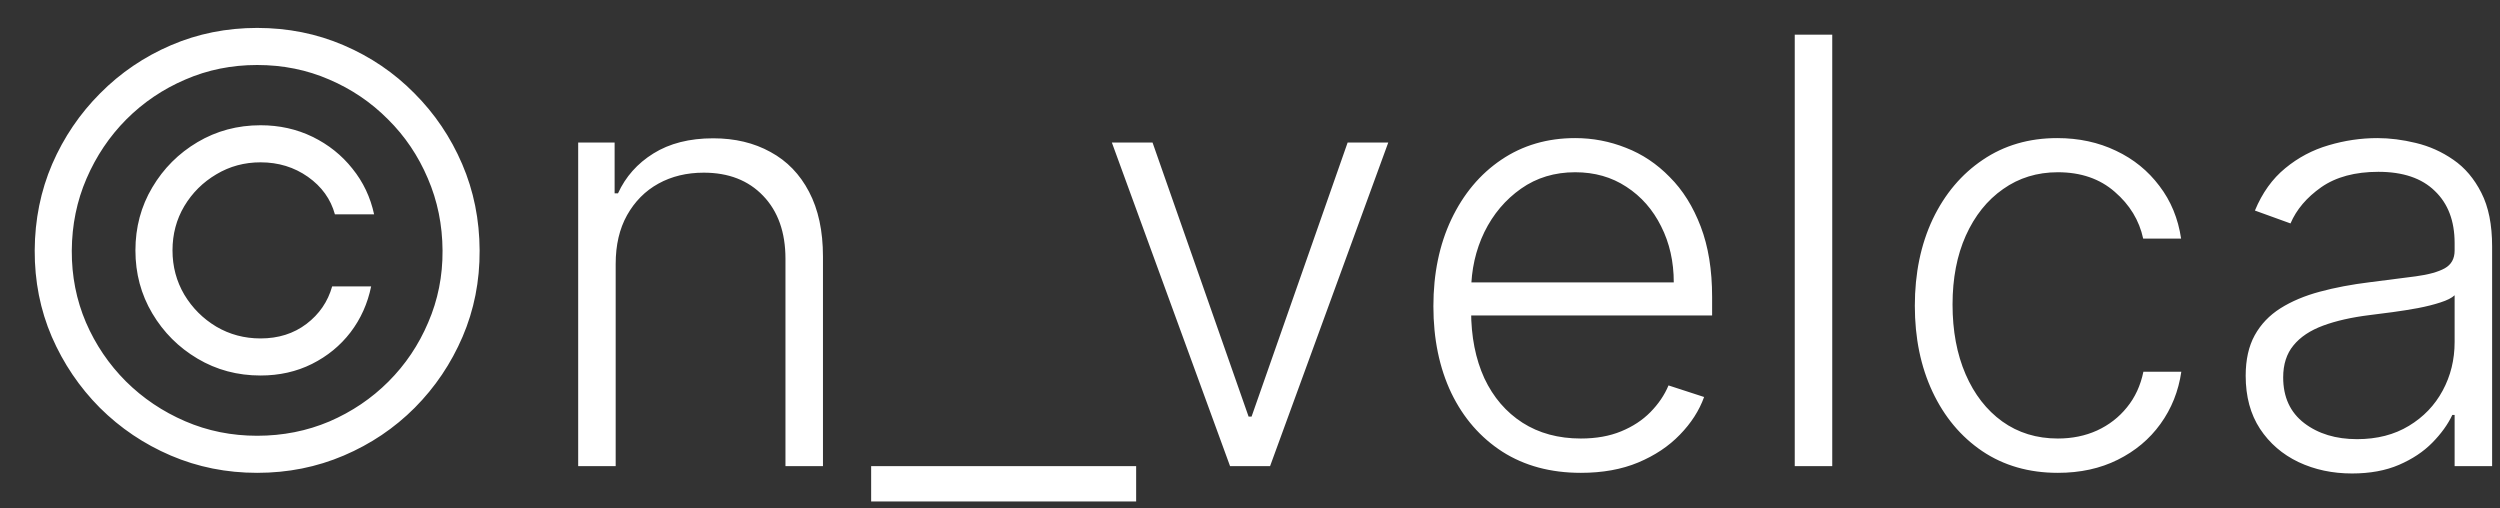 <svg width="59" height="12" viewBox="0 0 59 12" fill="none" xmlns="http://www.w3.org/2000/svg">
<rect x="0" y="0" width="59" height="12" fill="#333333" stroke="none"/>
<path d="M3.196 5.909C3.196 5.366 3.328 4.87 3.594 4.423C3.859 3.975 4.215 3.619 4.662 3.354C5.11 3.089 5.605 2.956 6.149 2.956C6.593 2.956 7.002 3.047 7.377 3.229C7.751 3.412 8.065 3.662 8.317 3.98C8.572 4.295 8.742 4.655 8.829 5.059H7.904C7.805 4.698 7.592 4.403 7.268 4.174C6.943 3.945 6.57 3.831 6.149 3.831C5.768 3.831 5.42 3.925 5.105 4.114C4.79 4.3 4.538 4.55 4.349 4.865C4.164 5.177 4.071 5.525 4.071 5.909C4.071 6.29 4.164 6.638 4.349 6.953C4.538 7.268 4.79 7.52 5.105 7.709C5.42 7.894 5.768 7.987 6.149 7.987C6.57 7.987 6.931 7.873 7.233 7.644C7.534 7.415 7.737 7.12 7.839 6.759H8.759C8.676 7.164 8.514 7.525 8.272 7.843C8.03 8.158 7.727 8.406 7.362 8.589C6.997 8.771 6.593 8.862 6.149 8.862C5.605 8.862 5.11 8.73 4.662 8.464C4.215 8.199 3.859 7.843 3.594 7.396C3.328 6.948 3.196 6.453 3.196 5.909ZM6.069 11.159C5.347 11.159 4.667 11.023 4.031 10.751C3.398 10.48 2.84 10.104 2.356 9.623C1.875 9.139 1.497 8.58 1.222 7.947C0.95 7.314 0.816 6.635 0.819 5.909C0.823 5.183 0.96 4.504 1.232 3.871C1.507 3.238 1.885 2.681 2.366 2.2C2.846 1.716 3.403 1.339 4.036 1.067C4.669 0.795 5.347 0.659 6.069 0.659C6.795 0.659 7.475 0.795 8.108 1.067C8.744 1.339 9.301 1.716 9.778 2.2C10.259 2.681 10.635 3.238 10.907 3.871C11.179 4.504 11.316 5.183 11.319 5.909C11.323 6.635 11.188 7.314 10.917 7.947C10.645 8.58 10.269 9.139 9.788 9.623C9.308 10.104 8.749 10.48 8.113 10.751C7.476 11.023 6.795 11.159 6.069 11.159ZM6.069 10.284C6.676 10.284 7.244 10.171 7.775 9.946C8.305 9.717 8.769 9.404 9.167 9.006C9.568 8.605 9.881 8.14 10.106 7.609C10.335 7.079 10.448 6.514 10.444 5.914C10.441 5.308 10.325 4.739 10.096 4.209C9.871 3.679 9.558 3.214 9.157 2.817C8.759 2.416 8.297 2.103 7.77 1.877C7.243 1.648 6.676 1.534 6.069 1.534C5.466 1.534 4.901 1.648 4.374 1.877C3.847 2.103 3.383 2.416 2.982 2.817C2.584 3.218 2.271 3.683 2.042 4.214C1.814 4.741 1.698 5.308 1.694 5.914C1.691 6.514 1.802 7.079 2.028 7.609C2.256 8.136 2.571 8.6 2.972 9.001C3.373 9.399 3.839 9.712 4.369 9.941C4.899 10.17 5.466 10.284 6.069 10.284ZM14.53 6.227V11H13.645V3.364H14.505V4.562H14.585C14.764 4.171 15.042 3.857 15.42 3.622C15.801 3.384 16.271 3.264 16.832 3.264C17.345 3.264 17.796 3.372 18.184 3.587C18.575 3.799 18.878 4.113 19.094 4.527C19.312 4.941 19.422 5.45 19.422 6.053V11H18.537V6.108C18.537 5.482 18.361 4.986 18.01 4.621C17.662 4.257 17.195 4.075 16.608 4.075C16.207 4.075 15.851 4.161 15.539 4.333C15.227 4.505 14.981 4.754 14.798 5.079C14.619 5.4 14.53 5.783 14.53 6.227ZM26.813 11V11.835H20.559V11H26.813ZM32.763 3.364L29.974 11H29.029L26.24 3.364H27.2L29.467 9.832H29.537L31.804 3.364H32.763ZM37.308 11.159C36.596 11.159 35.979 10.993 35.459 10.662C34.939 10.327 34.536 9.865 34.251 9.275C33.969 8.682 33.828 7.999 33.828 7.227C33.828 6.458 33.969 5.775 34.251 5.178C34.536 4.578 34.929 4.109 35.429 3.771C35.933 3.43 36.515 3.259 37.174 3.259C37.589 3.259 37.988 3.335 38.372 3.488C38.757 3.637 39.102 3.867 39.406 4.179C39.715 4.487 39.958 4.877 40.137 5.347C40.316 5.815 40.406 6.368 40.406 7.008V7.445H34.44V6.665H39.501C39.501 6.174 39.401 5.733 39.203 5.342C39.007 4.948 38.734 4.636 38.382 4.408C38.034 4.179 37.632 4.065 37.174 4.065C36.69 4.065 36.264 4.194 35.897 4.452C35.529 4.711 35.24 5.052 35.031 5.477C34.826 5.901 34.721 6.365 34.718 6.869V7.336C34.718 7.942 34.823 8.473 35.031 8.927C35.243 9.378 35.544 9.727 35.931 9.976C36.319 10.224 36.778 10.349 37.308 10.349C37.67 10.349 37.986 10.292 38.258 10.18C38.533 10.067 38.763 9.916 38.949 9.727C39.138 9.535 39.281 9.325 39.377 9.096L40.217 9.369C40.101 9.691 39.91 9.987 39.645 10.259C39.383 10.531 39.055 10.75 38.661 10.915C38.27 11.078 37.819 11.159 37.308 11.159ZM43.241 0.818V11H42.356V0.818H43.241ZM48.565 11.159C47.883 11.159 47.288 10.988 46.781 10.647C46.277 10.306 45.886 9.838 45.607 9.245C45.329 8.652 45.19 7.976 45.19 7.217C45.19 6.451 45.331 5.77 45.612 5.173C45.897 4.577 46.292 4.109 46.795 3.771C47.299 3.43 47.884 3.259 48.55 3.259C49.061 3.259 49.523 3.359 49.938 3.558C50.352 3.753 50.693 4.03 50.962 4.388C51.233 4.742 51.404 5.157 51.474 5.631H50.579C50.486 5.2 50.262 4.832 49.908 4.527C49.556 4.219 49.109 4.065 48.565 4.065C48.078 4.065 47.647 4.197 47.273 4.462C46.898 4.724 46.605 5.09 46.393 5.561C46.184 6.028 46.08 6.57 46.08 7.187C46.08 7.807 46.182 8.355 46.388 8.832C46.593 9.306 46.882 9.678 47.253 9.946C47.627 10.214 48.065 10.349 48.565 10.349C48.903 10.349 49.212 10.286 49.49 10.16C49.772 10.03 50.007 9.848 50.196 9.613C50.388 9.378 50.517 9.098 50.584 8.773H51.479C51.412 9.233 51.248 9.644 50.986 10.006C50.728 10.364 50.392 10.645 49.977 10.851C49.566 11.056 49.096 11.159 48.565 11.159ZM55.508 11.174C55.047 11.174 54.627 11.085 54.245 10.905C53.864 10.723 53.561 10.461 53.336 10.12C53.11 9.775 52.998 9.358 52.998 8.867C52.998 8.489 53.069 8.171 53.211 7.913C53.354 7.654 53.556 7.442 53.818 7.276C54.08 7.111 54.39 6.98 54.748 6.884C55.105 6.787 55.5 6.713 55.931 6.66C56.358 6.607 56.72 6.56 57.015 6.521C57.313 6.481 57.54 6.418 57.696 6.332C57.851 6.245 57.929 6.106 57.929 5.914V5.735C57.929 5.215 57.774 4.805 57.462 4.507C57.154 4.205 56.71 4.055 56.13 4.055C55.579 4.055 55.13 4.176 54.782 4.418C54.438 4.66 54.196 4.945 54.056 5.273L53.216 4.969C53.389 4.552 53.627 4.219 53.932 3.97C54.237 3.718 54.578 3.538 54.956 3.428C55.334 3.316 55.717 3.259 56.105 3.259C56.396 3.259 56.7 3.297 57.015 3.374C57.333 3.45 57.628 3.582 57.9 3.771C58.171 3.957 58.392 4.217 58.561 4.552C58.73 4.883 58.814 5.304 58.814 5.815V11H57.929V9.792H57.875C57.769 10.017 57.611 10.236 57.402 10.448C57.194 10.66 56.932 10.834 56.617 10.97C56.302 11.106 55.932 11.174 55.508 11.174ZM55.627 10.364C56.098 10.364 56.506 10.259 56.85 10.05C57.195 9.842 57.46 9.565 57.646 9.22C57.835 8.872 57.929 8.489 57.929 8.072V6.968C57.863 7.031 57.752 7.087 57.596 7.137C57.444 7.187 57.267 7.232 57.064 7.271C56.865 7.308 56.666 7.339 56.468 7.366C56.269 7.392 56.09 7.415 55.931 7.435C55.5 7.488 55.132 7.571 54.827 7.684C54.522 7.797 54.288 7.952 54.126 8.151C53.964 8.347 53.883 8.599 53.883 8.907C53.883 9.371 54.048 9.731 54.38 9.986C54.711 10.238 55.127 10.364 55.627 10.364Z" fill="white"/>
</svg>
